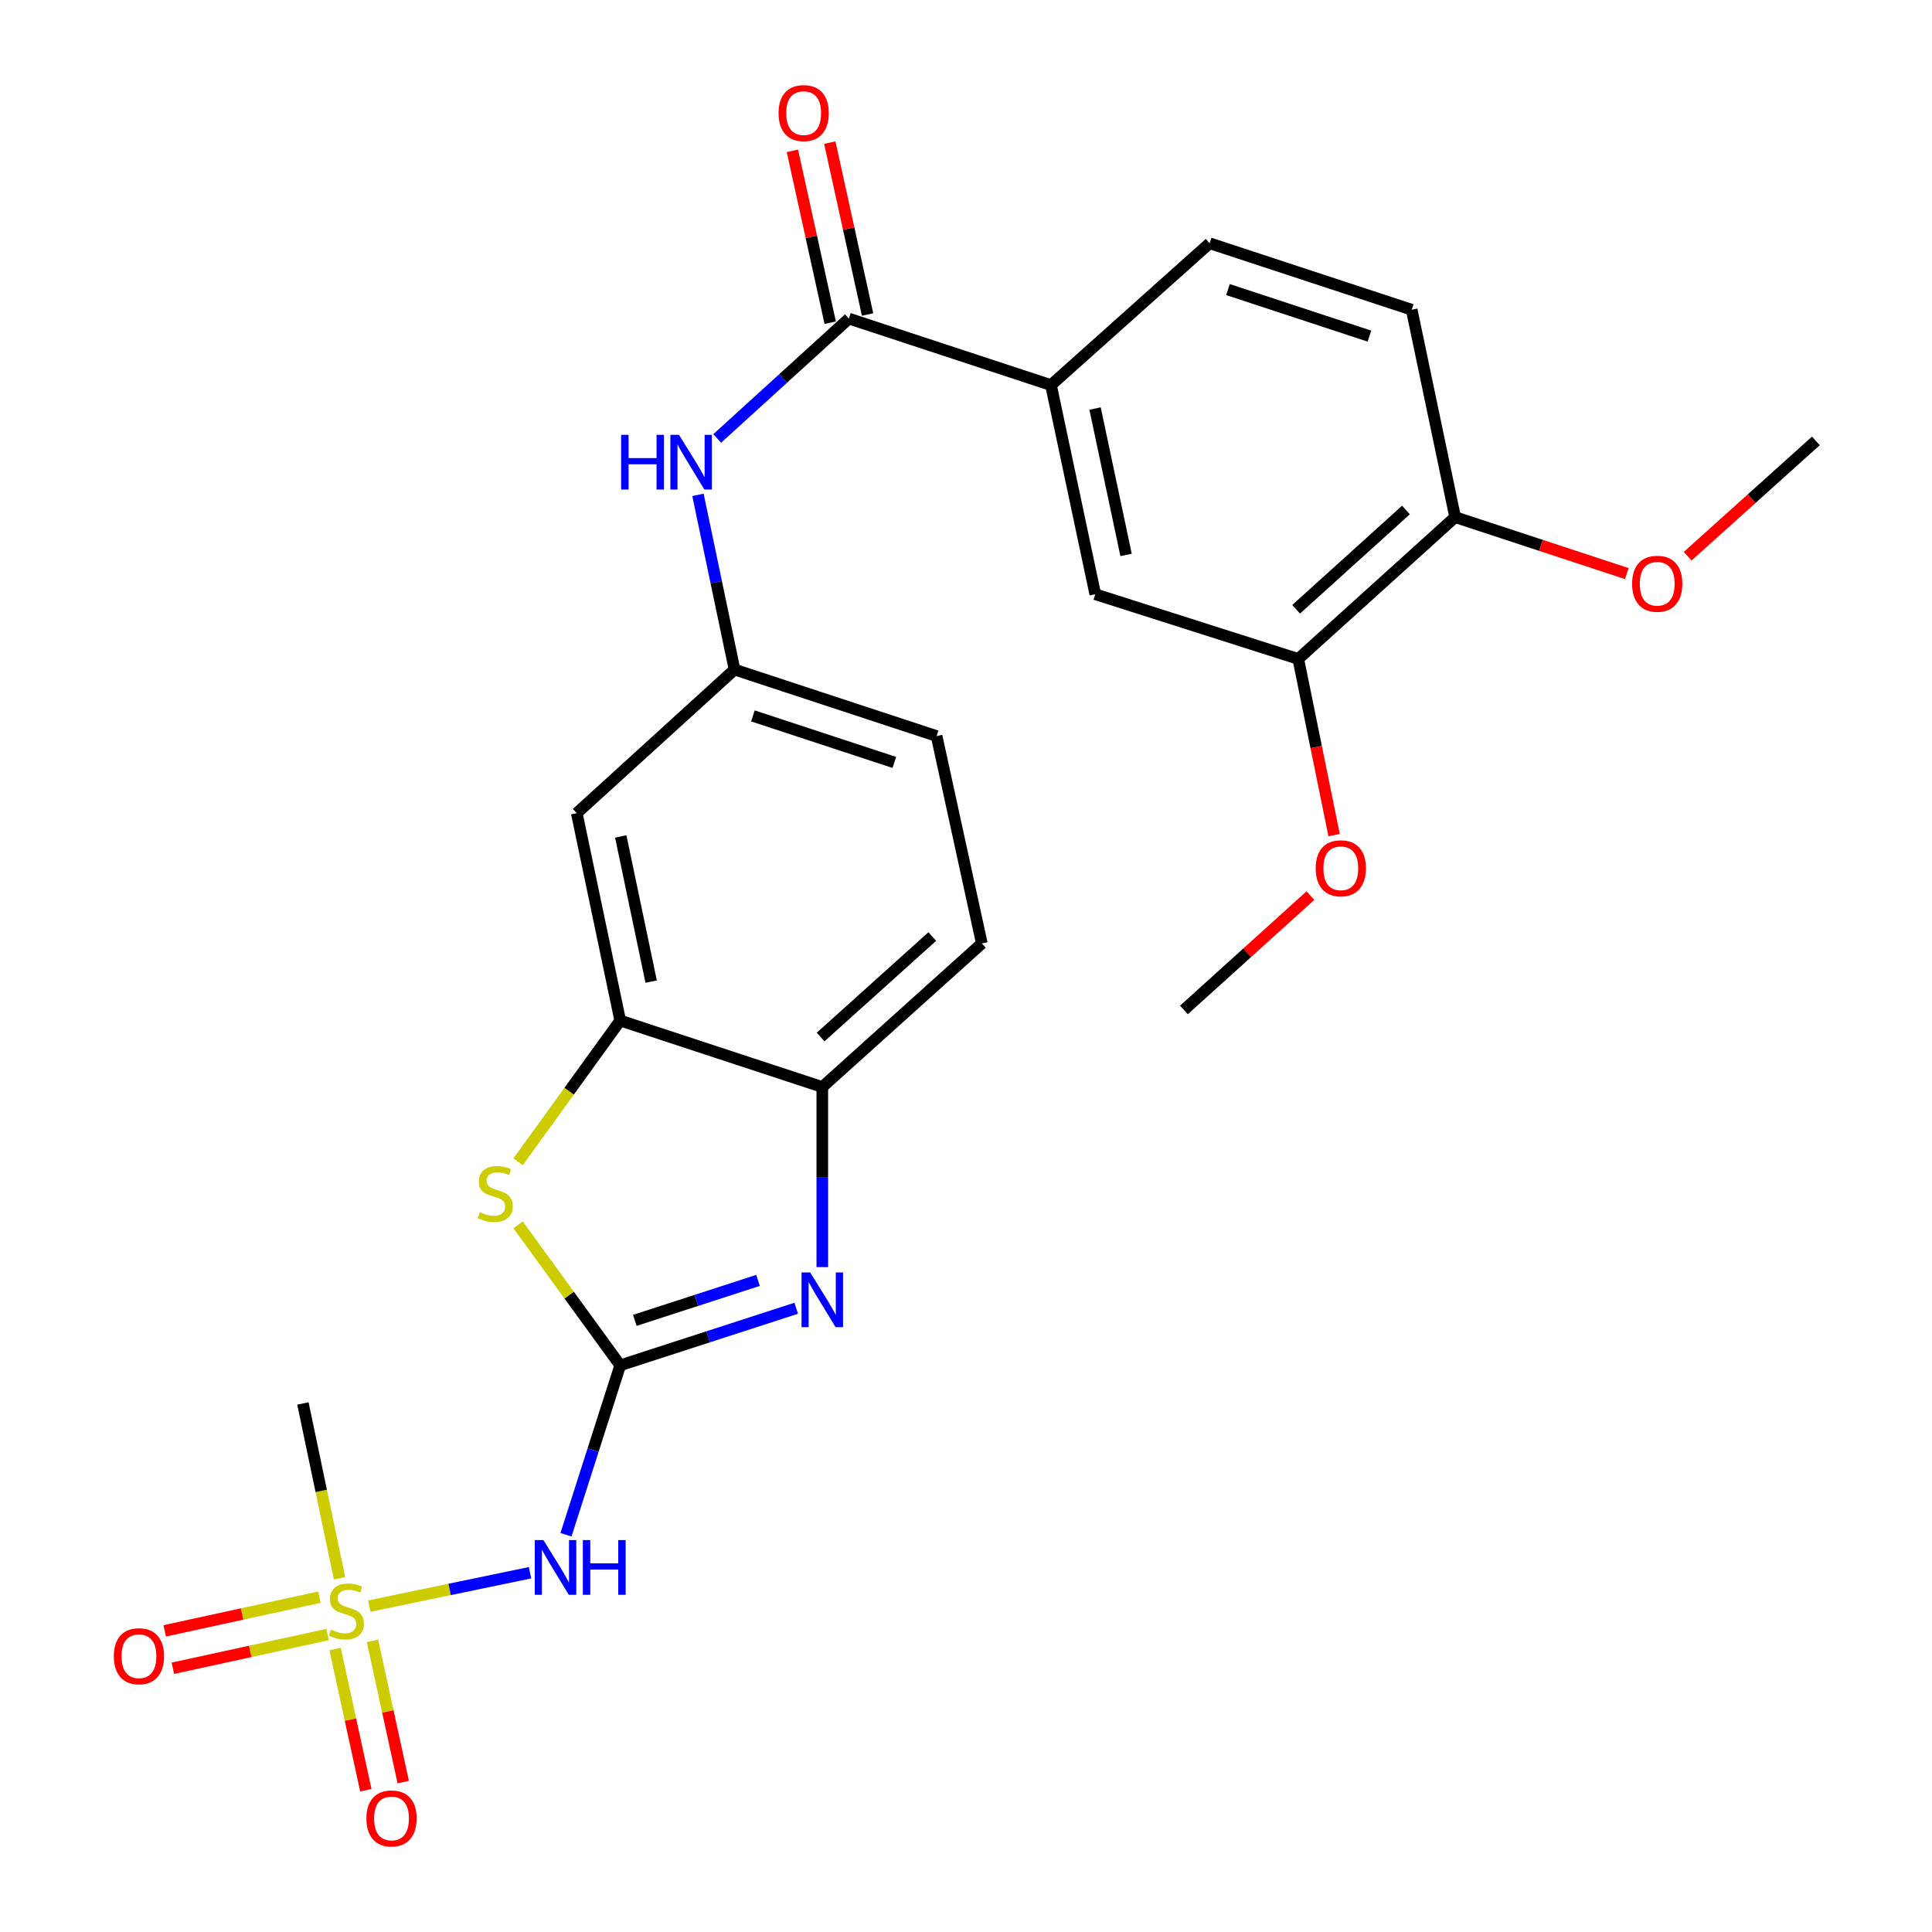<?xml version='1.0' encoding='iso-8859-1'?>
<svg version='1.1' baseProfile='full'
              xmlns='http://www.w3.org/2000/svg'
                      xmlns:rdkit='http://www.rdkit.org/xml'
                      xmlns:xlink='http://www.w3.org/1999/xlink'
                  xml:space='preserve'
width='1000px' height='1000px' viewBox='0 0 1000 1000'>
<!-- END OF HEADER -->
<rect style='opacity:1.0;fill:#FFFFFF;stroke:none' width='1000' height='1000' x='0' y='0'> </rect>
<path class='bond-1' d='M 321.02,706.696 L 366.574,691.918' style='fill:none;fill-rule:evenodd;stroke:#000000;stroke-width:6px;stroke-linecap:butt;stroke-linejoin:miter;stroke-opacity:1' />
<path class='bond-1' d='M 366.574,691.918 L 412.129,677.141' style='fill:none;fill-rule:evenodd;stroke:#0000FF;stroke-width:6px;stroke-linecap:butt;stroke-linejoin:miter;stroke-opacity:1' />
<path class='bond-1' d='M 328.574,683.419 L 360.462,673.075' style='fill:none;fill-rule:evenodd;stroke:#000000;stroke-width:6px;stroke-linecap:butt;stroke-linejoin:miter;stroke-opacity:1' />
<path class='bond-1' d='M 360.462,673.075 L 392.35,662.731' style='fill:none;fill-rule:evenodd;stroke:#0000FF;stroke-width:6px;stroke-linecap:butt;stroke-linejoin:miter;stroke-opacity:1' />
<path class='bond-2' d='M 321.02,706.696 L 306.986,750.547' style='fill:none;fill-rule:evenodd;stroke:#000000;stroke-width:6px;stroke-linecap:butt;stroke-linejoin:miter;stroke-opacity:1' />
<path class='bond-2' d='M 306.986,750.547 L 292.951,794.399' style='fill:none;fill-rule:evenodd;stroke:#0000FF;stroke-width:6px;stroke-linecap:butt;stroke-linejoin:miter;stroke-opacity:1' />
<path class='bond-3' d='M 321.02,706.696 L 294.59,670.337' style='fill:none;fill-rule:evenodd;stroke:#000000;stroke-width:6px;stroke-linecap:butt;stroke-linejoin:miter;stroke-opacity:1' />
<path class='bond-3' d='M 294.59,670.337 L 268.159,633.978' style='fill:none;fill-rule:evenodd;stroke:#CCCC00;stroke-width:6px;stroke-linecap:butt;stroke-linejoin:miter;stroke-opacity:1' />
<path class='bond-0' d='M 191.122,831.319 L 232.731,822.682' style='fill:none;fill-rule:evenodd;stroke:#CCCC00;stroke-width:6px;stroke-linecap:butt;stroke-linejoin:miter;stroke-opacity:1' />
<path class='bond-0' d='M 232.731,822.682 L 274.339,814.045' style='fill:none;fill-rule:evenodd;stroke:#0000FF;stroke-width:6px;stroke-linecap:butt;stroke-linejoin:miter;stroke-opacity:1' />
<path class='bond-12' d='M 165.342,826.678 L 125.298,835.405' style='fill:none;fill-rule:evenodd;stroke:#CCCC00;stroke-width:6px;stroke-linecap:butt;stroke-linejoin:miter;stroke-opacity:1' />
<path class='bond-12' d='M 125.298,835.405 L 85.253,844.132' style='fill:none;fill-rule:evenodd;stroke:#FF0000;stroke-width:6px;stroke-linecap:butt;stroke-linejoin:miter;stroke-opacity:1' />
<path class='bond-12' d='M 169.56,846.034 L 129.516,854.761' style='fill:none;fill-rule:evenodd;stroke:#CCCC00;stroke-width:6px;stroke-linecap:butt;stroke-linejoin:miter;stroke-opacity:1' />
<path class='bond-12' d='M 129.516,854.761 L 89.472,863.488' style='fill:none;fill-rule:evenodd;stroke:#FF0000;stroke-width:6px;stroke-linecap:butt;stroke-linejoin:miter;stroke-opacity:1' />
<path class='bond-13' d='M 173.438,853.512 L 181.398,890.071' style='fill:none;fill-rule:evenodd;stroke:#CCCC00;stroke-width:6px;stroke-linecap:butt;stroke-linejoin:miter;stroke-opacity:1' />
<path class='bond-13' d='M 181.398,890.071 L 189.358,926.63' style='fill:none;fill-rule:evenodd;stroke:#FF0000;stroke-width:6px;stroke-linecap:butt;stroke-linejoin:miter;stroke-opacity:1' />
<path class='bond-13' d='M 192.794,849.298 L 200.755,885.856' style='fill:none;fill-rule:evenodd;stroke:#CCCC00;stroke-width:6px;stroke-linecap:butt;stroke-linejoin:miter;stroke-opacity:1' />
<path class='bond-13' d='M 200.755,885.856 L 208.715,922.415' style='fill:none;fill-rule:evenodd;stroke:#FF0000;stroke-width:6px;stroke-linecap:butt;stroke-linejoin:miter;stroke-opacity:1' />
<path class='bond-20' d='M 175.745,816.916 L 166.264,771.672' style='fill:none;fill-rule:evenodd;stroke:#CCCC00;stroke-width:6px;stroke-linecap:butt;stroke-linejoin:miter;stroke-opacity:1' />
<path class='bond-20' d='M 166.264,771.672 L 156.783,726.429' style='fill:none;fill-rule:evenodd;stroke:#000000;stroke-width:6px;stroke-linecap:butt;stroke-linejoin:miter;stroke-opacity:1' />
<path class='bond-6' d='M 425.618,655.852 L 425.618,609.242' style='fill:none;fill-rule:evenodd;stroke:#0000FF;stroke-width:6px;stroke-linecap:butt;stroke-linejoin:miter;stroke-opacity:1' />
<path class='bond-6' d='M 425.618,609.242 L 425.618,562.631' style='fill:none;fill-rule:evenodd;stroke:#000000;stroke-width:6px;stroke-linecap:butt;stroke-linejoin:miter;stroke-opacity:1' />
<path class='bond-4' d='M 268.169,601.33 L 294.594,564.784' style='fill:none;fill-rule:evenodd;stroke:#CCCC00;stroke-width:6px;stroke-linecap:butt;stroke-linejoin:miter;stroke-opacity:1' />
<path class='bond-4' d='M 294.594,564.784 L 321.02,528.239' style='fill:none;fill-rule:evenodd;stroke:#000000;stroke-width:6px;stroke-linecap:butt;stroke-linejoin:miter;stroke-opacity:1' />
<path class='bond-9' d='M 321.02,528.239 L 298.536,420.901' style='fill:none;fill-rule:evenodd;stroke:#000000;stroke-width:6px;stroke-linecap:butt;stroke-linejoin:miter;stroke-opacity:1' />
<path class='bond-9' d='M 337.037,508.076 L 321.298,432.94' style='fill:none;fill-rule:evenodd;stroke:#000000;stroke-width:6px;stroke-linecap:butt;stroke-linejoin:miter;stroke-opacity:1' />
<path class='bond-26' d='M 321.02,528.239 L 425.618,562.631' style='fill:none;fill-rule:evenodd;stroke:#000000;stroke-width:6px;stroke-linecap:butt;stroke-linejoin:miter;stroke-opacity:1' />
<path class='bond-5' d='M 439.386,164.909 L 405.305,195.926' style='fill:none;fill-rule:evenodd;stroke:#000000;stroke-width:6px;stroke-linecap:butt;stroke-linejoin:miter;stroke-opacity:1' />
<path class='bond-5' d='M 405.305,195.926 L 371.224,226.943' style='fill:none;fill-rule:evenodd;stroke:#0000FF;stroke-width:6px;stroke-linecap:butt;stroke-linejoin:miter;stroke-opacity:1' />
<path class='bond-8' d='M 439.386,164.909 L 543.984,199.324' style='fill:none;fill-rule:evenodd;stroke:#000000;stroke-width:6px;stroke-linecap:butt;stroke-linejoin:miter;stroke-opacity:1' />
<path class='bond-16' d='M 449.06,162.781 L 439.278,118.3' style='fill:none;fill-rule:evenodd;stroke:#000000;stroke-width:6px;stroke-linecap:butt;stroke-linejoin:miter;stroke-opacity:1' />
<path class='bond-16' d='M 439.278,118.3 L 429.496,73.819' style='fill:none;fill-rule:evenodd;stroke:#FF0000;stroke-width:6px;stroke-linecap:butt;stroke-linejoin:miter;stroke-opacity:1' />
<path class='bond-16' d='M 429.712,167.036 L 419.93,122.555' style='fill:none;fill-rule:evenodd;stroke:#000000;stroke-width:6px;stroke-linecap:butt;stroke-linejoin:miter;stroke-opacity:1' />
<path class='bond-16' d='M 419.93,122.555 L 410.148,78.074' style='fill:none;fill-rule:evenodd;stroke:#FF0000;stroke-width:6px;stroke-linecap:butt;stroke-linejoin:miter;stroke-opacity:1' />
<path class='bond-18' d='M 425.618,562.631 L 508.193,488.321' style='fill:none;fill-rule:evenodd;stroke:#000000;stroke-width:6px;stroke-linecap:butt;stroke-linejoin:miter;stroke-opacity:1' />
<path class='bond-18' d='M 424.753,536.759 L 482.556,484.742' style='fill:none;fill-rule:evenodd;stroke:#000000;stroke-width:6px;stroke-linecap:butt;stroke-linejoin:miter;stroke-opacity:1' />
<path class='bond-7' d='M 361.263,256.132 L 370.73,301.35' style='fill:none;fill-rule:evenodd;stroke:#0000FF;stroke-width:6px;stroke-linecap:butt;stroke-linejoin:miter;stroke-opacity:1' />
<path class='bond-7' d='M 370.73,301.35 L 380.198,346.568' style='fill:none;fill-rule:evenodd;stroke:#000000;stroke-width:6px;stroke-linecap:butt;stroke-linejoin:miter;stroke-opacity:1' />
<path class='bond-10' d='M 543.984,199.324 L 566.909,307.575' style='fill:none;fill-rule:evenodd;stroke:#000000;stroke-width:6px;stroke-linecap:butt;stroke-linejoin:miter;stroke-opacity:1' />
<path class='bond-10' d='M 566.803,211.457 L 582.85,287.233' style='fill:none;fill-rule:evenodd;stroke:#000000;stroke-width:6px;stroke-linecap:butt;stroke-linejoin:miter;stroke-opacity:1' />
<path class='bond-17' d='M 543.984,199.324 L 626.097,125.905' style='fill:none;fill-rule:evenodd;stroke:#000000;stroke-width:6px;stroke-linecap:butt;stroke-linejoin:miter;stroke-opacity:1' />
<path class='bond-14' d='M 298.536,420.901 L 380.198,346.568' style='fill:none;fill-rule:evenodd;stroke:#000000;stroke-width:6px;stroke-linecap:butt;stroke-linejoin:miter;stroke-opacity:1' />
<path class='bond-11' d='M 566.909,307.575 L 671.98,341.065' style='fill:none;fill-rule:evenodd;stroke:#000000;stroke-width:6px;stroke-linecap:butt;stroke-linejoin:miter;stroke-opacity:1' />
<path class='bond-22' d='M 671.98,341.065 L 681.254,386.661' style='fill:none;fill-rule:evenodd;stroke:#000000;stroke-width:6px;stroke-linecap:butt;stroke-linejoin:miter;stroke-opacity:1' />
<path class='bond-22' d='M 681.254,386.661 L 690.528,432.257' style='fill:none;fill-rule:evenodd;stroke:#FF0000;stroke-width:6px;stroke-linecap:butt;stroke-linejoin:miter;stroke-opacity:1' />
<path class='bond-28' d='M 671.98,341.065 L 753.179,267.669' style='fill:none;fill-rule:evenodd;stroke:#000000;stroke-width:6px;stroke-linecap:butt;stroke-linejoin:miter;stroke-opacity:1' />
<path class='bond-28' d='M 670.876,315.36 L 727.716,263.982' style='fill:none;fill-rule:evenodd;stroke:#000000;stroke-width:6px;stroke-linecap:butt;stroke-linejoin:miter;stroke-opacity:1' />
<path class='bond-27' d='M 380.198,346.568 L 484.784,380.983' style='fill:none;fill-rule:evenodd;stroke:#000000;stroke-width:6px;stroke-linecap:butt;stroke-linejoin:miter;stroke-opacity:1' />
<path class='bond-27' d='M 389.694,370.548 L 462.904,394.638' style='fill:none;fill-rule:evenodd;stroke:#000000;stroke-width:6px;stroke-linecap:butt;stroke-linejoin:miter;stroke-opacity:1' />
<path class='bond-15' d='M 753.179,267.669 L 730.695,160.319' style='fill:none;fill-rule:evenodd;stroke:#000000;stroke-width:6px;stroke-linecap:butt;stroke-linejoin:miter;stroke-opacity:1' />
<path class='bond-23' d='M 753.179,267.669 L 797.602,282.28' style='fill:none;fill-rule:evenodd;stroke:#000000;stroke-width:6px;stroke-linecap:butt;stroke-linejoin:miter;stroke-opacity:1' />
<path class='bond-23' d='M 797.602,282.28 L 842.025,296.891' style='fill:none;fill-rule:evenodd;stroke:#FF0000;stroke-width:6px;stroke-linecap:butt;stroke-linejoin:miter;stroke-opacity:1' />
<path class='bond-19' d='M 626.097,125.905 L 730.695,160.319' style='fill:none;fill-rule:evenodd;stroke:#000000;stroke-width:6px;stroke-linecap:butt;stroke-linejoin:miter;stroke-opacity:1' />
<path class='bond-19' d='M 635.595,149.885 L 708.814,173.975' style='fill:none;fill-rule:evenodd;stroke:#000000;stroke-width:6px;stroke-linecap:butt;stroke-linejoin:miter;stroke-opacity:1' />
<path class='bond-21' d='M 508.193,488.321 L 484.784,380.983' style='fill:none;fill-rule:evenodd;stroke:#000000;stroke-width:6px;stroke-linecap:butt;stroke-linejoin:miter;stroke-opacity:1' />
<path class='bond-24' d='M 678.265,463.566 L 645.534,493.156' style='fill:none;fill-rule:evenodd;stroke:#FF0000;stroke-width:6px;stroke-linecap:butt;stroke-linejoin:miter;stroke-opacity:1' />
<path class='bond-24' d='M 645.534,493.156 L 612.802,522.747' style='fill:none;fill-rule:evenodd;stroke:#000000;stroke-width:6px;stroke-linecap:butt;stroke-linejoin:miter;stroke-opacity:1' />
<path class='bond-25' d='M 873.538,287.896 L 906.714,258.055' style='fill:none;fill-rule:evenodd;stroke:#FF0000;stroke-width:6px;stroke-linecap:butt;stroke-linejoin:miter;stroke-opacity:1' />
<path class='bond-25' d='M 906.714,258.055 L 939.891,228.213' style='fill:none;fill-rule:evenodd;stroke:#000000;stroke-width:6px;stroke-linecap:butt;stroke-linejoin:miter;stroke-opacity:1' />
<path  class='atom-1' d='M 171.278 843.498
Q 171.598 843.618, 172.918 844.178
Q 174.238 844.738, 175.678 845.098
Q 177.158 845.418, 178.598 845.418
Q 181.278 845.418, 182.838 844.138
Q 184.398 842.818, 184.398 840.538
Q 184.398 838.978, 183.598 838.018
Q 182.838 837.058, 181.638 836.538
Q 180.438 836.018, 178.438 835.418
Q 175.918 834.658, 174.398 833.938
Q 172.918 833.218, 171.838 831.698
Q 170.798 830.178, 170.798 827.618
Q 170.798 824.058, 173.198 821.858
Q 175.638 819.658, 180.438 819.658
Q 183.718 819.658, 187.438 821.218
L 186.518 824.298
Q 183.118 822.898, 180.558 822.898
Q 177.798 822.898, 176.278 824.058
Q 174.758 825.178, 174.798 827.138
Q 174.798 828.658, 175.558 829.578
Q 176.358 830.498, 177.478 831.018
Q 178.638 831.538, 180.558 832.138
Q 183.118 832.938, 184.638 833.738
Q 186.158 834.538, 187.238 836.178
Q 188.358 837.778, 188.358 840.538
Q 188.358 844.458, 185.718 846.578
Q 183.118 848.658, 178.758 848.658
Q 176.238 848.658, 174.318 848.098
Q 172.438 847.578, 170.198 846.658
L 171.278 843.498
' fill='#CCCC00'/>
<path  class='atom-2' d='M 419.358 658.605
L 428.638 673.605
Q 429.558 675.085, 431.038 677.765
Q 432.518 680.445, 432.598 680.605
L 432.598 658.605
L 436.358 658.605
L 436.358 686.925
L 432.478 686.925
L 422.518 670.525
Q 421.358 668.605, 420.118 666.405
Q 418.918 664.205, 418.558 663.525
L 418.558 686.925
L 414.878 686.925
L 414.878 658.605
L 419.358 658.605
' fill='#0000FF'/>
<path  class='atom-3' d='M 281.281 797.144
L 290.561 812.144
Q 291.481 813.624, 292.961 816.304
Q 294.441 818.984, 294.521 819.144
L 294.521 797.144
L 298.281 797.144
L 298.281 825.464
L 294.401 825.464
L 284.441 809.064
Q 283.281 807.144, 282.041 804.944
Q 280.841 802.744, 280.481 802.064
L 280.481 825.464
L 276.801 825.464
L 276.801 797.144
L 281.281 797.144
' fill='#0000FF'/>
<path  class='atom-3' d='M 301.681 797.144
L 305.521 797.144
L 305.521 809.184
L 320.001 809.184
L 320.001 797.144
L 323.841 797.144
L 323.841 825.464
L 320.001 825.464
L 320.001 812.384
L 305.521 812.384
L 305.521 825.464
L 301.681 825.464
L 301.681 797.144
' fill='#0000FF'/>
<path  class='atom-4' d='M 248.329 627.424
Q 248.649 627.544, 249.969 628.104
Q 251.289 628.664, 252.729 629.024
Q 254.209 629.344, 255.649 629.344
Q 258.329 629.344, 259.889 628.064
Q 261.449 626.744, 261.449 624.464
Q 261.449 622.904, 260.649 621.944
Q 259.889 620.984, 258.689 620.464
Q 257.489 619.944, 255.489 619.344
Q 252.969 618.584, 251.449 617.864
Q 249.969 617.144, 248.889 615.624
Q 247.849 614.104, 247.849 611.544
Q 247.849 607.984, 250.249 605.784
Q 252.689 603.584, 257.489 603.584
Q 260.769 603.584, 264.489 605.144
L 263.569 608.224
Q 260.169 606.824, 257.609 606.824
Q 254.849 606.824, 253.329 607.984
Q 251.809 609.104, 251.849 611.064
Q 251.849 612.584, 252.609 613.504
Q 253.409 614.424, 254.529 614.944
Q 255.689 615.464, 257.609 616.064
Q 260.169 616.864, 261.689 617.664
Q 263.209 618.464, 264.289 620.104
Q 265.409 621.704, 265.409 624.464
Q 265.409 628.384, 262.769 630.504
Q 260.169 632.584, 255.809 632.584
Q 253.289 632.584, 251.369 632.024
Q 249.489 631.504, 247.249 630.584
L 248.329 627.424
' fill='#CCCC00'/>
<path  class='atom-8' d='M 321.504 225.07
L 325.344 225.07
L 325.344 237.11
L 339.824 237.11
L 339.824 225.07
L 343.664 225.07
L 343.664 253.39
L 339.824 253.39
L 339.824 240.31
L 325.344 240.31
L 325.344 253.39
L 321.504 253.39
L 321.504 225.07
' fill='#0000FF'/>
<path  class='atom-8' d='M 351.464 225.07
L 360.744 240.07
Q 361.664 241.55, 363.144 244.23
Q 364.624 246.91, 364.704 247.07
L 364.704 225.07
L 368.464 225.07
L 368.464 253.39
L 364.584 253.39
L 354.624 236.99
Q 353.464 235.07, 352.224 232.87
Q 351.024 230.67, 350.664 229.99
L 350.664 253.39
L 346.984 253.39
L 346.984 225.07
L 351.464 225.07
' fill='#0000FF'/>
<path  class='atom-13' d='M 58.918 857.256
Q 58.918 850.456, 62.278 846.656
Q 65.638 842.856, 71.918 842.856
Q 78.198 842.856, 81.558 846.656
Q 84.918 850.456, 84.918 857.256
Q 84.918 864.136, 81.518 868.056
Q 78.118 871.936, 71.918 871.936
Q 65.678 871.936, 62.278 868.056
Q 58.918 864.176, 58.918 857.256
M 71.918 868.736
Q 76.238 868.736, 78.558 865.856
Q 80.918 862.936, 80.918 857.256
Q 80.918 851.696, 78.558 848.896
Q 76.238 846.056, 71.918 846.056
Q 67.598 846.056, 65.238 848.856
Q 62.918 851.656, 62.918 857.256
Q 62.918 862.976, 65.238 865.856
Q 67.598 868.736, 71.918 868.736
' fill='#FF0000'/>
<path  class='atom-14' d='M 189.654 941.218
Q 189.654 934.418, 193.014 930.618
Q 196.374 926.818, 202.654 926.818
Q 208.934 926.818, 212.294 930.618
Q 215.654 934.418, 215.654 941.218
Q 215.654 948.098, 212.254 952.018
Q 208.854 955.898, 202.654 955.898
Q 196.414 955.898, 193.014 952.018
Q 189.654 948.138, 189.654 941.218
M 202.654 952.698
Q 206.974 952.698, 209.294 949.818
Q 211.654 946.898, 211.654 941.218
Q 211.654 935.658, 209.294 932.858
Q 206.974 930.018, 202.654 930.018
Q 198.334 930.018, 195.974 932.818
Q 193.654 935.618, 193.654 941.218
Q 193.654 946.938, 195.974 949.818
Q 198.334 952.698, 202.654 952.698
' fill='#FF0000'/>
<path  class='atom-17' d='M 402.977 58.542
Q 402.977 51.742, 406.337 47.942
Q 409.697 44.142, 415.977 44.142
Q 422.257 44.142, 425.617 47.942
Q 428.977 51.742, 428.977 58.542
Q 428.977 65.422, 425.577 69.342
Q 422.177 73.222, 415.977 73.222
Q 409.737 73.222, 406.337 69.342
Q 402.977 65.462, 402.977 58.542
M 415.977 70.022
Q 420.297 70.022, 422.617 67.142
Q 424.977 64.222, 424.977 58.542
Q 424.977 52.982, 422.617 50.182
Q 420.297 47.342, 415.977 47.342
Q 411.657 47.342, 409.297 50.142
Q 406.977 52.942, 406.977 58.542
Q 406.977 64.262, 409.297 67.142
Q 411.657 70.022, 415.977 70.022
' fill='#FF0000'/>
<path  class='atom-23' d='M 681.002 449.419
Q 681.002 442.619, 684.362 438.819
Q 687.722 435.019, 694.002 435.019
Q 700.282 435.019, 703.642 438.819
Q 707.002 442.619, 707.002 449.419
Q 707.002 456.299, 703.602 460.219
Q 700.202 464.099, 694.002 464.099
Q 687.762 464.099, 684.362 460.219
Q 681.002 456.339, 681.002 449.419
M 694.002 460.899
Q 698.322 460.899, 700.642 458.019
Q 703.002 455.099, 703.002 449.419
Q 703.002 443.859, 700.642 441.059
Q 698.322 438.219, 694.002 438.219
Q 689.682 438.219, 687.322 441.019
Q 685.002 443.819, 685.002 449.419
Q 685.002 455.139, 687.322 458.019
Q 689.682 460.899, 694.002 460.899
' fill='#FF0000'/>
<path  class='atom-24' d='M 844.777 302.152
Q 844.777 295.352, 848.137 291.552
Q 851.497 287.752, 857.777 287.752
Q 864.057 287.752, 867.417 291.552
Q 870.777 295.352, 870.777 302.152
Q 870.777 309.032, 867.377 312.952
Q 863.977 316.832, 857.777 316.832
Q 851.537 316.832, 848.137 312.952
Q 844.777 309.072, 844.777 302.152
M 857.777 313.632
Q 862.097 313.632, 864.417 310.752
Q 866.777 307.832, 866.777 302.152
Q 866.777 296.592, 864.417 293.792
Q 862.097 290.952, 857.777 290.952
Q 853.457 290.952, 851.097 293.752
Q 848.777 296.552, 848.777 302.152
Q 848.777 307.872, 851.097 310.752
Q 853.457 313.632, 857.777 313.632
' fill='#FF0000'/>
</svg>
